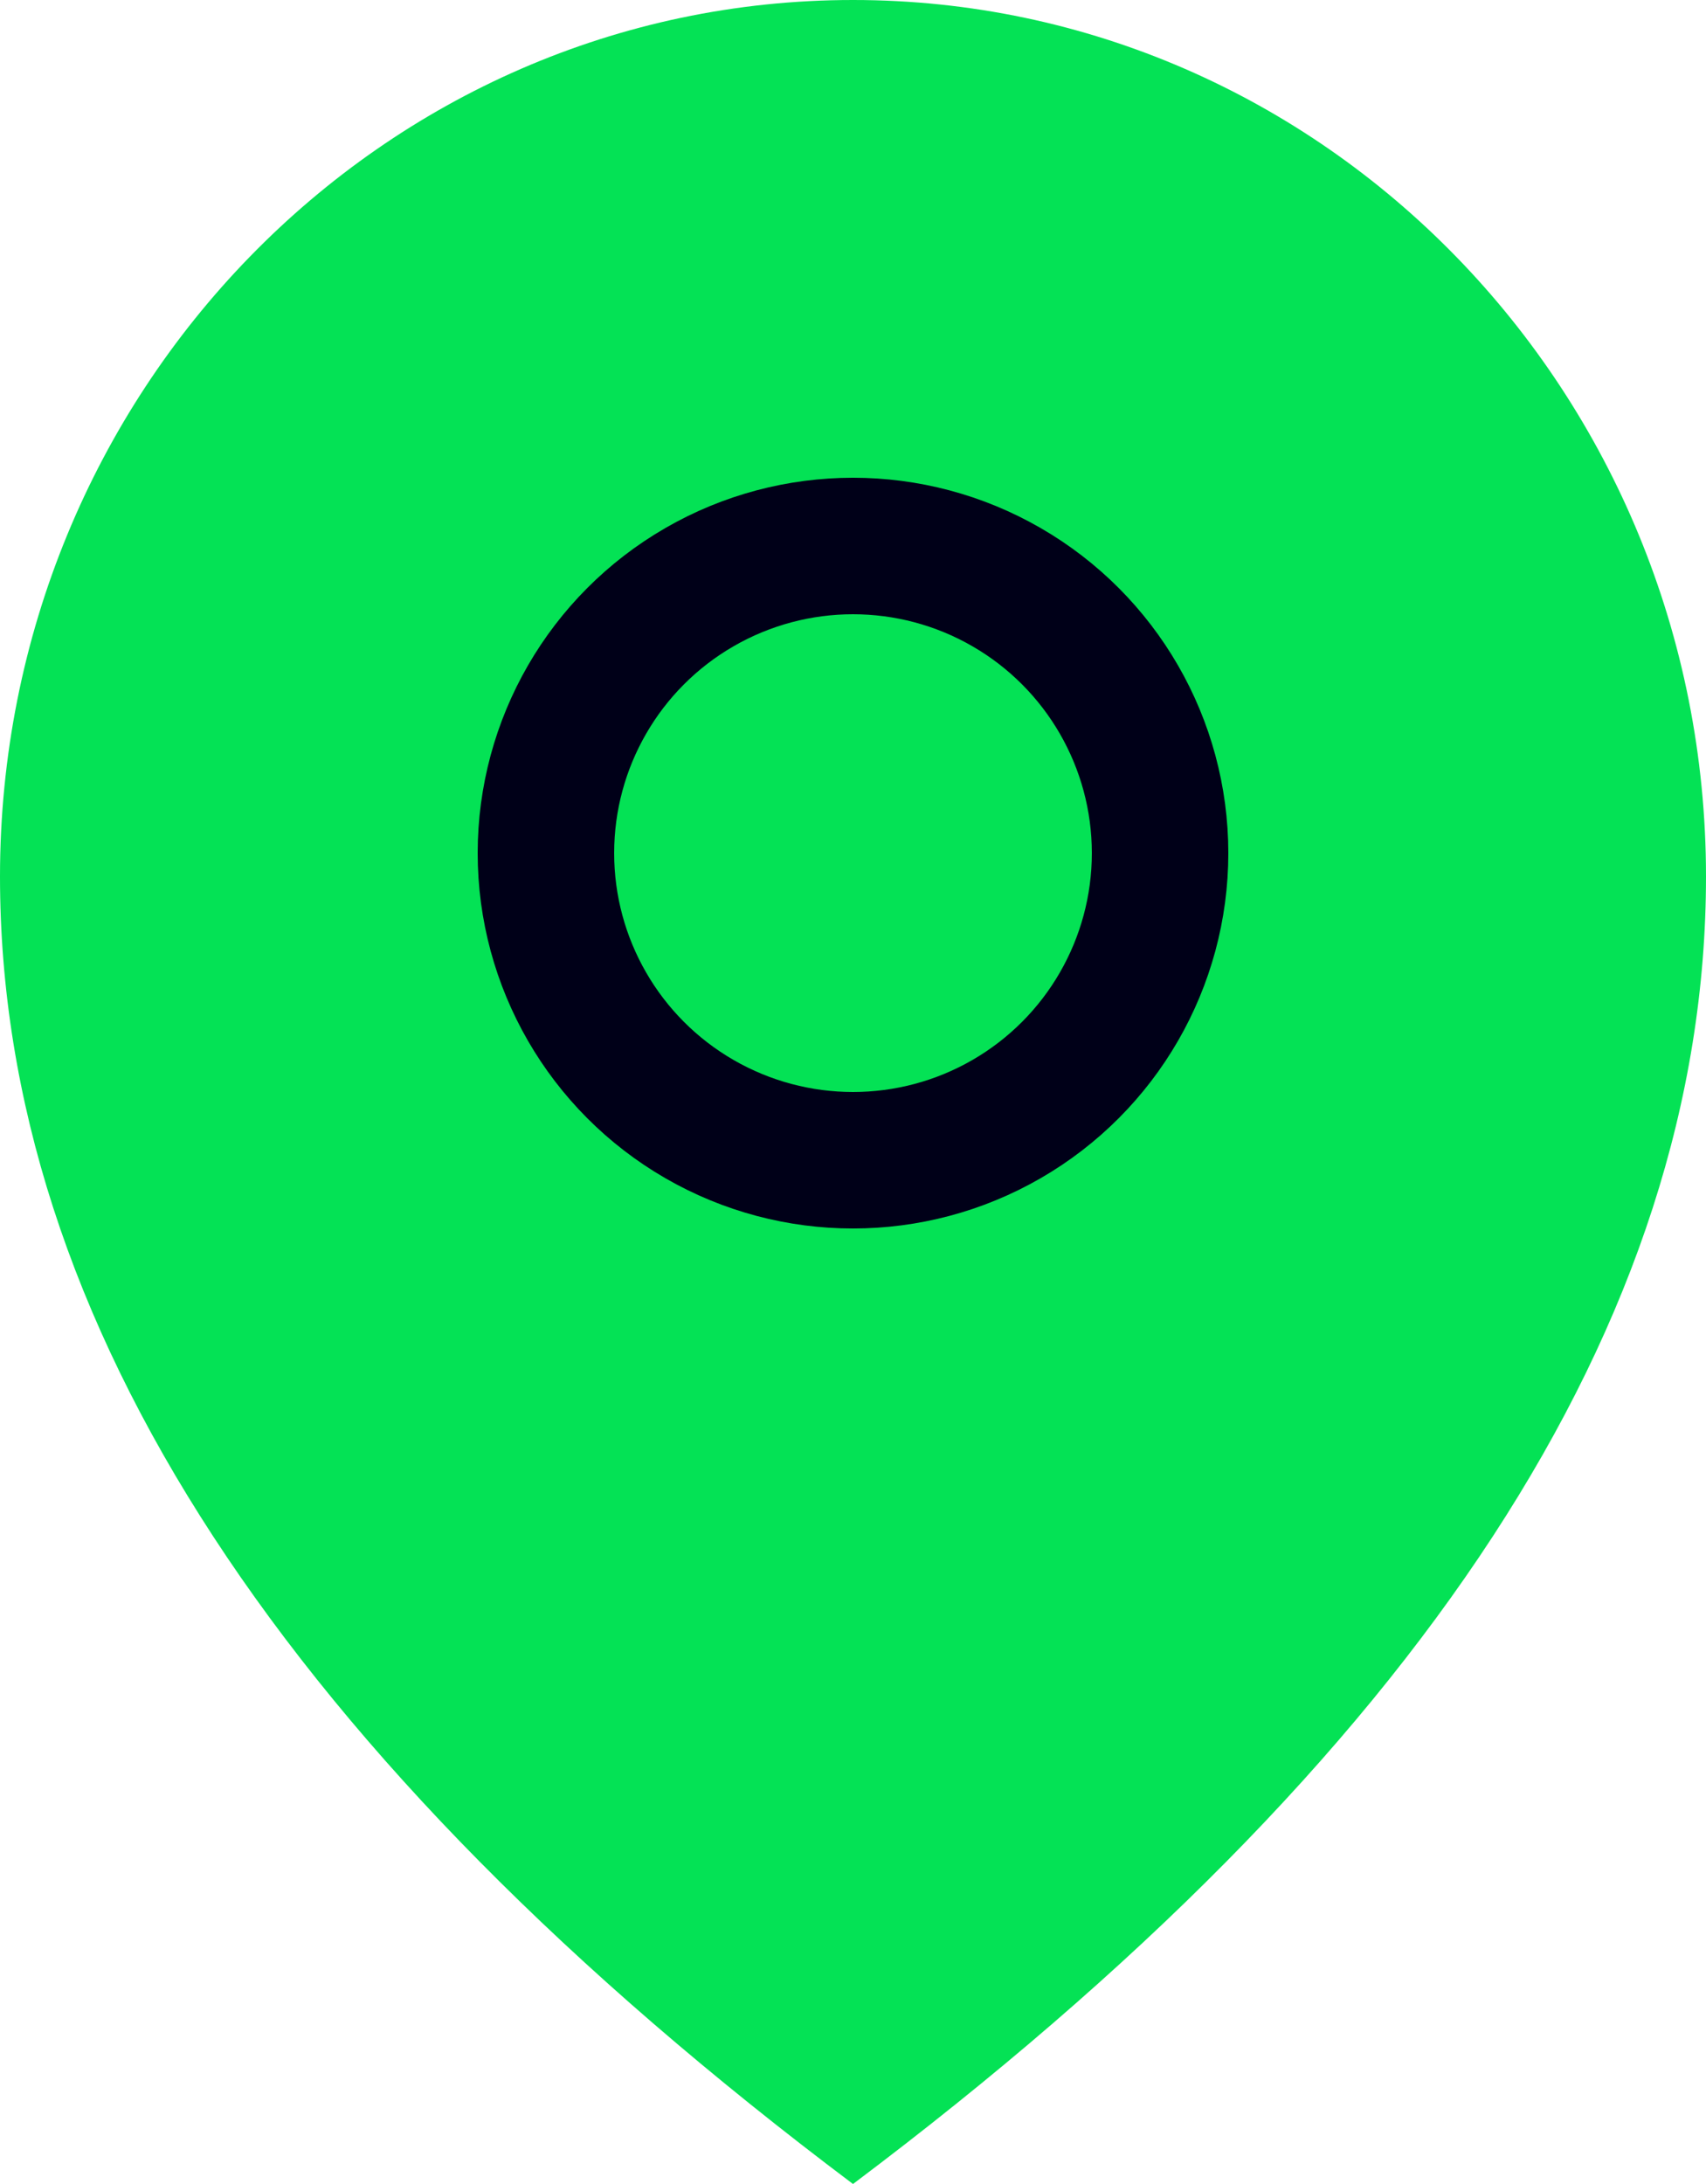 <svg height="32" viewBox="0 0 25 32" width="25" xmlns="http://www.w3.org/2000/svg"><g fill="none" fill-rule="evenodd"><path d="m0 12.843c0-7.093 5.596-12.843 12.5-12.843 6.904 0 12.5 5.75 12.5 12.843 0 6.507-4.167 12.893-12.5 19.157-8.333-6.264-12.5-12.65-12.5-19.157z" fill="#04E255"/><circle cx="12.5" cy="12.5" r="4.5" stroke="#000018" stroke-width="2"/></g></svg>
